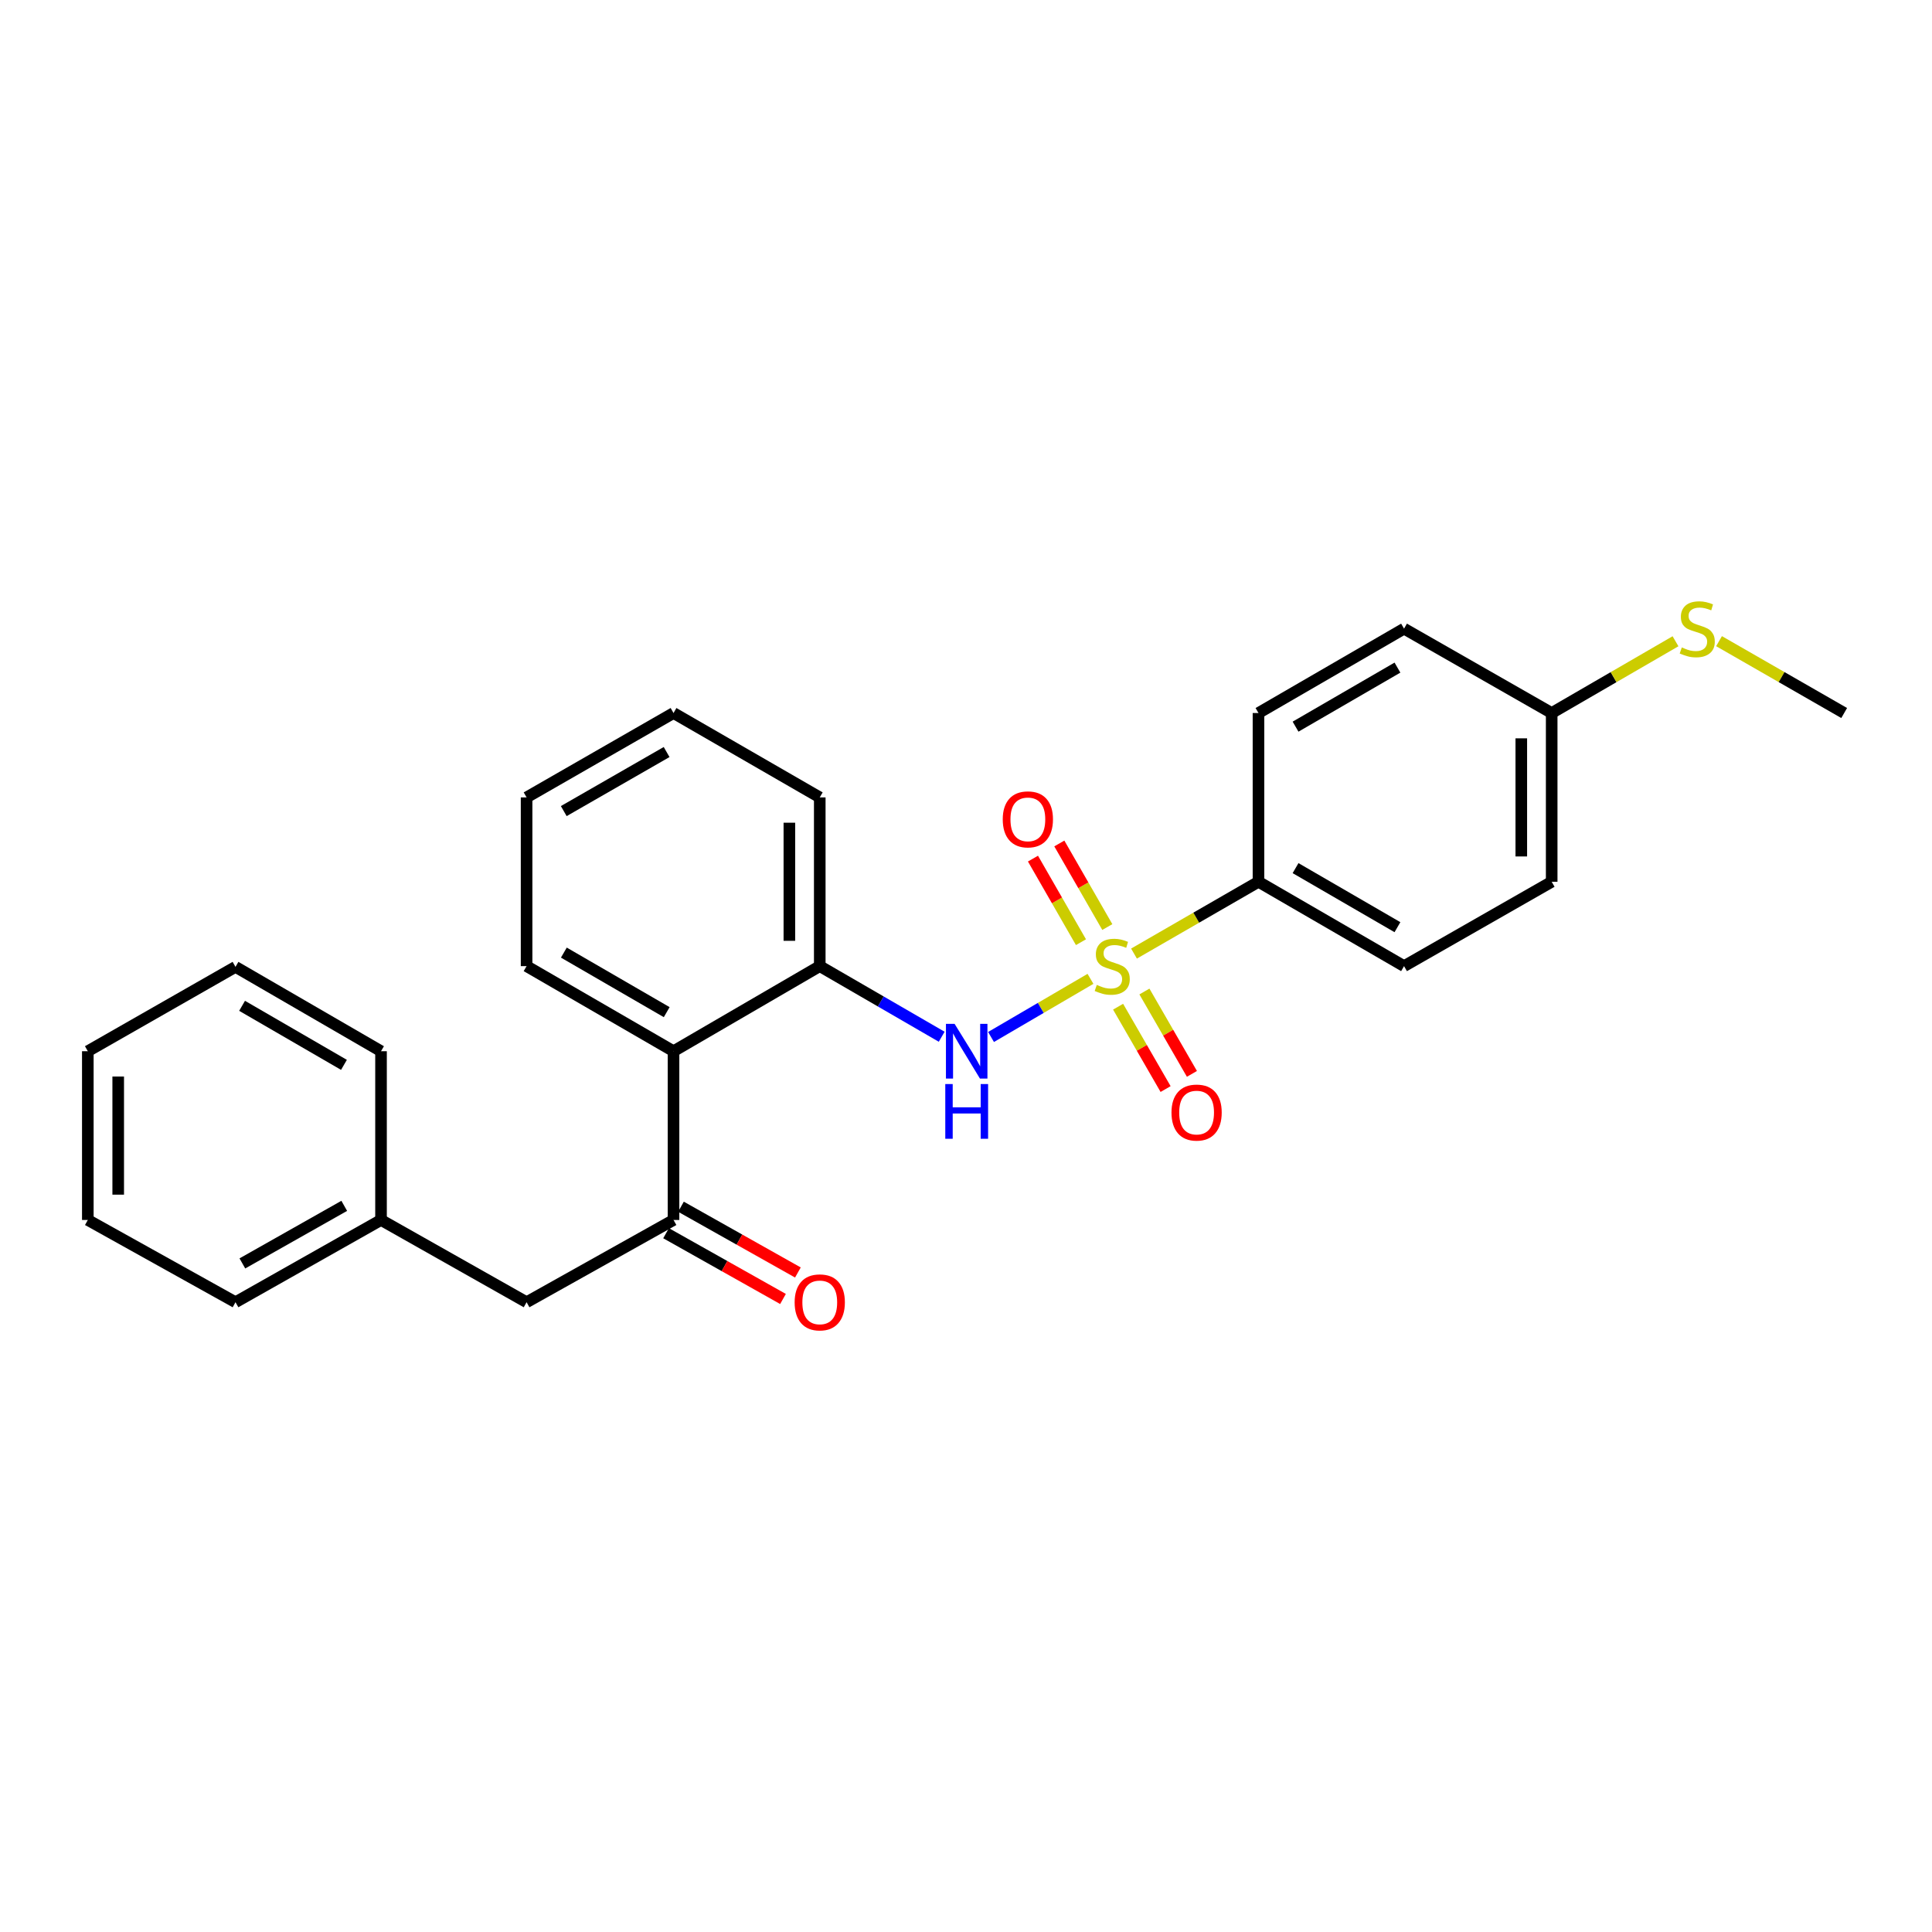 <?xml version='1.0' encoding='iso-8859-1'?>
<svg version='1.1' baseProfile='full'
              xmlns='http://www.w3.org/2000/svg'
                      xmlns:rdkit='http://www.rdkit.org/xml'
                      xmlns:xlink='http://www.w3.org/1999/xlink'
                  xml:space='preserve'
width='1000px' height='1000px' viewBox='0 0 1000 1000'>
<!-- END OF HEADER -->
<rect style='opacity:1.0;fill:#FFFFFF;stroke:none' width='1000' height='1000' x='0' y='0'> </rect>
<path class='bond-0' d='M 564.432,506.651 L 538.693,521.699' style='fill:none;fill-rule:evenodd;stroke:#CCCC00;stroke-width:6px;stroke-linecap:butt;stroke-linejoin:miter;stroke-opacity:1' />
<path class='bond-0' d='M 538.693,521.699 L 512.954,536.746' style='fill:none;fill-rule:evenodd;stroke:#0000FF;stroke-width:6px;stroke-linecap:butt;stroke-linejoin:miter;stroke-opacity:1' />
<path class='bond-4' d='M 586.958,493.569 L 619.173,474.985' style='fill:none;fill-rule:evenodd;stroke:#CCCC00;stroke-width:6px;stroke-linecap:butt;stroke-linejoin:miter;stroke-opacity:1' />
<path class='bond-4' d='M 619.173,474.985 L 651.387,456.401' style='fill:none;fill-rule:evenodd;stroke:#000000;stroke-width:6px;stroke-linecap:butt;stroke-linejoin:miter;stroke-opacity:1' />
<path class='bond-5' d='M 573.146,479.838 L 560.725,458.21' style='fill:none;fill-rule:evenodd;stroke:#CCCC00;stroke-width:6px;stroke-linecap:butt;stroke-linejoin:miter;stroke-opacity:1' />
<path class='bond-5' d='M 560.725,458.21 L 548.304,436.581' style='fill:none;fill-rule:evenodd;stroke:#FF0000;stroke-width:6px;stroke-linecap:butt;stroke-linejoin:miter;stroke-opacity:1' />
<path class='bond-5' d='M 559.505,487.672 L 547.084,466.043' style='fill:none;fill-rule:evenodd;stroke:#CCCC00;stroke-width:6px;stroke-linecap:butt;stroke-linejoin:miter;stroke-opacity:1' />
<path class='bond-5' d='M 547.084,466.043 L 534.664,444.415' style='fill:none;fill-rule:evenodd;stroke:#FF0000;stroke-width:6px;stroke-linecap:butt;stroke-linejoin:miter;stroke-opacity:1' />
<path class='bond-6' d='M 578.723,521.062 L 591.018,542.378' style='fill:none;fill-rule:evenodd;stroke:#CCCC00;stroke-width:6px;stroke-linecap:butt;stroke-linejoin:miter;stroke-opacity:1' />
<path class='bond-6' d='M 591.018,542.378 L 603.312,563.695' style='fill:none;fill-rule:evenodd;stroke:#FF0000;stroke-width:6px;stroke-linecap:butt;stroke-linejoin:miter;stroke-opacity:1' />
<path class='bond-6' d='M 592.349,513.203 L 604.643,534.52' style='fill:none;fill-rule:evenodd;stroke:#CCCC00;stroke-width:6px;stroke-linecap:butt;stroke-linejoin:miter;stroke-opacity:1' />
<path class='bond-6' d='M 604.643,534.52 L 616.938,555.837' style='fill:none;fill-rule:evenodd;stroke:#FF0000;stroke-width:6px;stroke-linecap:butt;stroke-linejoin:miter;stroke-opacity:1' />
<path class='bond-3' d='M 487.421,536.618 L 455.864,518.343' style='fill:none;fill-rule:evenodd;stroke:#0000FF;stroke-width:6px;stroke-linecap:butt;stroke-linejoin:miter;stroke-opacity:1' />
<path class='bond-3' d='M 455.864,518.343 L 424.307,500.067' style='fill:none;fill-rule:evenodd;stroke:#000000;stroke-width:6px;stroke-linecap:butt;stroke-linejoin:miter;stroke-opacity:1' />
<path class='bond-1' d='M 348.613,544.11 L 424.307,500.067' style='fill:none;fill-rule:evenodd;stroke:#000000;stroke-width:6px;stroke-linecap:butt;stroke-linejoin:miter;stroke-opacity:1' />
<path class='bond-2' d='M 348.613,544.11 L 348.613,631.452' style='fill:none;fill-rule:evenodd;stroke:#000000;stroke-width:6px;stroke-linecap:butt;stroke-linejoin:miter;stroke-opacity:1' />
<path class='bond-16' d='M 348.613,544.11 L 272.561,500.067' style='fill:none;fill-rule:evenodd;stroke:#000000;stroke-width:6px;stroke-linecap:butt;stroke-linejoin:miter;stroke-opacity:1' />
<path class='bond-16' d='M 345.088,523.892 L 291.852,493.062' style='fill:none;fill-rule:evenodd;stroke:#000000;stroke-width:6px;stroke-linecap:butt;stroke-linejoin:miter;stroke-opacity:1' />
<path class='bond-7' d='M 348.613,631.452 L 272.561,674.026' style='fill:none;fill-rule:evenodd;stroke:#000000;stroke-width:6px;stroke-linecap:butt;stroke-linejoin:miter;stroke-opacity:1' />
<path class='bond-8' d='M 344.757,638.307 L 375.019,655.327' style='fill:none;fill-rule:evenodd;stroke:#000000;stroke-width:6px;stroke-linecap:butt;stroke-linejoin:miter;stroke-opacity:1' />
<path class='bond-8' d='M 375.019,655.327 L 405.28,672.348' style='fill:none;fill-rule:evenodd;stroke:#FF0000;stroke-width:6px;stroke-linecap:butt;stroke-linejoin:miter;stroke-opacity:1' />
<path class='bond-8' d='M 352.469,624.597 L 382.73,641.618' style='fill:none;fill-rule:evenodd;stroke:#000000;stroke-width:6px;stroke-linecap:butt;stroke-linejoin:miter;stroke-opacity:1' />
<path class='bond-8' d='M 382.73,641.618 L 412.991,658.638' style='fill:none;fill-rule:evenodd;stroke:#FF0000;stroke-width:6px;stroke-linecap:butt;stroke-linejoin:miter;stroke-opacity:1' />
<path class='bond-17' d='M 424.307,500.067 L 424.307,412.734' style='fill:none;fill-rule:evenodd;stroke:#000000;stroke-width:6px;stroke-linecap:butt;stroke-linejoin:miter;stroke-opacity:1' />
<path class='bond-17' d='M 408.577,486.967 L 408.577,425.834' style='fill:none;fill-rule:evenodd;stroke:#000000;stroke-width:6px;stroke-linecap:butt;stroke-linejoin:miter;stroke-opacity:1' />
<path class='bond-9' d='M 651.387,456.401 L 726.731,500.067' style='fill:none;fill-rule:evenodd;stroke:#000000;stroke-width:6px;stroke-linecap:butt;stroke-linejoin:miter;stroke-opacity:1' />
<path class='bond-9' d='M 670.576,449.342 L 723.317,479.908' style='fill:none;fill-rule:evenodd;stroke:#000000;stroke-width:6px;stroke-linecap:butt;stroke-linejoin:miter;stroke-opacity:1' />
<path class='bond-10' d='M 651.387,456.401 L 651.387,369.059' style='fill:none;fill-rule:evenodd;stroke:#000000;stroke-width:6px;stroke-linecap:butt;stroke-linejoin:miter;stroke-opacity:1' />
<path class='bond-13' d='M 272.561,674.026 L 197.217,631.452' style='fill:none;fill-rule:evenodd;stroke:#000000;stroke-width:6px;stroke-linecap:butt;stroke-linejoin:miter;stroke-opacity:1' />
<path class='bond-15' d='M 726.731,500.067 L 803.15,456.401' style='fill:none;fill-rule:evenodd;stroke:#000000;stroke-width:6px;stroke-linecap:butt;stroke-linejoin:miter;stroke-opacity:1' />
<path class='bond-14' d='M 651.387,369.059 L 726.731,325.392' style='fill:none;fill-rule:evenodd;stroke:#000000;stroke-width:6px;stroke-linecap:butt;stroke-linejoin:miter;stroke-opacity:1' />
<path class='bond-14' d='M 670.576,376.118 L 723.317,345.551' style='fill:none;fill-rule:evenodd;stroke:#000000;stroke-width:6px;stroke-linecap:butt;stroke-linejoin:miter;stroke-opacity:1' />
<path class='bond-11' d='M 803.15,369.059 L 726.731,325.392' style='fill:none;fill-rule:evenodd;stroke:#000000;stroke-width:6px;stroke-linecap:butt;stroke-linejoin:miter;stroke-opacity:1' />
<path class='bond-12' d='M 803.15,369.059 L 835.193,350.488' style='fill:none;fill-rule:evenodd;stroke:#000000;stroke-width:6px;stroke-linecap:butt;stroke-linejoin:miter;stroke-opacity:1' />
<path class='bond-12' d='M 835.193,350.488 L 867.237,331.916' style='fill:none;fill-rule:evenodd;stroke:#CCCC00;stroke-width:6px;stroke-linecap:butt;stroke-linejoin:miter;stroke-opacity:1' />
<path class='bond-26' d='M 803.15,369.059 L 803.15,456.401' style='fill:none;fill-rule:evenodd;stroke:#000000;stroke-width:6px;stroke-linecap:butt;stroke-linejoin:miter;stroke-opacity:1' />
<path class='bond-26' d='M 787.42,382.16 L 787.42,443.299' style='fill:none;fill-rule:evenodd;stroke:#000000;stroke-width:6px;stroke-linecap:butt;stroke-linejoin:miter;stroke-opacity:1' />
<path class='bond-18' d='M 889.766,331.864 L 922.156,350.462' style='fill:none;fill-rule:evenodd;stroke:#CCCC00;stroke-width:6px;stroke-linecap:butt;stroke-linejoin:miter;stroke-opacity:1' />
<path class='bond-18' d='M 922.156,350.462 L 954.545,369.059' style='fill:none;fill-rule:evenodd;stroke:#000000;stroke-width:6px;stroke-linecap:butt;stroke-linejoin:miter;stroke-opacity:1' />
<path class='bond-19' d='M 197.217,631.452 L 121.891,674.026' style='fill:none;fill-rule:evenodd;stroke:#000000;stroke-width:6px;stroke-linecap:butt;stroke-linejoin:miter;stroke-opacity:1' />
<path class='bond-19' d='M 178.179,624.144 L 125.45,653.946' style='fill:none;fill-rule:evenodd;stroke:#000000;stroke-width:6px;stroke-linecap:butt;stroke-linejoin:miter;stroke-opacity:1' />
<path class='bond-20' d='M 197.217,631.452 L 197.217,544.11' style='fill:none;fill-rule:evenodd;stroke:#000000;stroke-width:6px;stroke-linecap:butt;stroke-linejoin:miter;stroke-opacity:1' />
<path class='bond-27' d='M 272.561,500.067 L 272.561,412.734' style='fill:none;fill-rule:evenodd;stroke:#000000;stroke-width:6px;stroke-linecap:butt;stroke-linejoin:miter;stroke-opacity:1' />
<path class='bond-22' d='M 424.307,412.734 L 348.613,369.059' style='fill:none;fill-rule:evenodd;stroke:#000000;stroke-width:6px;stroke-linecap:butt;stroke-linejoin:miter;stroke-opacity:1' />
<path class='bond-24' d='M 121.891,674.026 L 45.455,631.452' style='fill:none;fill-rule:evenodd;stroke:#000000;stroke-width:6px;stroke-linecap:butt;stroke-linejoin:miter;stroke-opacity:1' />
<path class='bond-23' d='M 197.217,544.11 L 121.891,500.452' style='fill:none;fill-rule:evenodd;stroke:#000000;stroke-width:6px;stroke-linecap:butt;stroke-linejoin:miter;stroke-opacity:1' />
<path class='bond-23' d='M 178.031,551.17 L 125.302,520.609' style='fill:none;fill-rule:evenodd;stroke:#000000;stroke-width:6px;stroke-linecap:butt;stroke-linejoin:miter;stroke-opacity:1' />
<path class='bond-21' d='M 272.561,412.734 L 348.613,369.059' style='fill:none;fill-rule:evenodd;stroke:#000000;stroke-width:6px;stroke-linecap:butt;stroke-linejoin:miter;stroke-opacity:1' />
<path class='bond-21' d='M 291.802,419.823 L 345.039,389.25' style='fill:none;fill-rule:evenodd;stroke:#000000;stroke-width:6px;stroke-linecap:butt;stroke-linejoin:miter;stroke-opacity:1' />
<path class='bond-25' d='M 121.891,500.452 L 45.455,544.11' style='fill:none;fill-rule:evenodd;stroke:#000000;stroke-width:6px;stroke-linecap:butt;stroke-linejoin:miter;stroke-opacity:1' />
<path class='bond-28' d='M 45.455,631.452 L 45.455,544.11' style='fill:none;fill-rule:evenodd;stroke:#000000;stroke-width:6px;stroke-linecap:butt;stroke-linejoin:miter;stroke-opacity:1' />
<path class='bond-28' d='M 61.184,618.35 L 61.184,557.211' style='fill:none;fill-rule:evenodd;stroke:#000000;stroke-width:6px;stroke-linecap:butt;stroke-linejoin:miter;stroke-opacity:1' />
<path  class='atom-0' d='M 567.693 509.787
Q 568.013 509.907, 569.333 510.467
Q 570.653 511.027, 572.093 511.387
Q 573.573 511.707, 575.013 511.707
Q 577.693 511.707, 579.253 510.427
Q 580.813 509.107, 580.813 506.827
Q 580.813 505.267, 580.013 504.307
Q 579.253 503.347, 578.053 502.827
Q 576.853 502.307, 574.853 501.707
Q 572.333 500.947, 570.813 500.227
Q 569.333 499.507, 568.253 497.987
Q 567.213 496.467, 567.213 493.907
Q 567.213 490.347, 569.613 488.147
Q 572.053 485.947, 576.853 485.947
Q 580.133 485.947, 583.853 487.507
L 582.933 490.587
Q 579.533 489.187, 576.973 489.187
Q 574.213 489.187, 572.693 490.347
Q 571.173 491.467, 571.213 493.427
Q 571.213 494.947, 571.973 495.867
Q 572.773 496.787, 573.893 497.307
Q 575.053 497.827, 576.973 498.427
Q 579.533 499.227, 581.053 500.027
Q 582.573 500.827, 583.653 502.467
Q 584.773 504.067, 584.773 506.827
Q 584.773 510.747, 582.133 512.867
Q 579.533 514.947, 575.173 514.947
Q 572.653 514.947, 570.733 514.387
Q 568.853 513.867, 566.613 512.947
L 567.693 509.787
' fill='#CCCC00'/>
<path  class='atom-1' d='M 494.098 529.95
L 503.378 544.95
Q 504.298 546.43, 505.778 549.11
Q 507.258 551.79, 507.338 551.95
L 507.338 529.95
L 511.098 529.95
L 511.098 558.27
L 507.218 558.27
L 497.258 541.87
Q 496.098 539.95, 494.858 537.75
Q 493.658 535.55, 493.298 534.87
L 493.298 558.27
L 489.618 558.27
L 489.618 529.95
L 494.098 529.95
' fill='#0000FF'/>
<path  class='atom-1' d='M 489.278 561.102
L 493.118 561.102
L 493.118 573.142
L 507.598 573.142
L 507.598 561.102
L 511.438 561.102
L 511.438 589.422
L 507.598 589.422
L 507.598 576.342
L 493.118 576.342
L 493.118 589.422
L 489.278 589.422
L 489.278 561.102
' fill='#0000FF'/>
<path  class='atom-6' d='M 519.018 424.096
Q 519.018 417.296, 522.378 413.496
Q 525.738 409.696, 532.018 409.696
Q 538.298 409.696, 541.658 413.496
Q 545.018 417.296, 545.018 424.096
Q 545.018 430.976, 541.618 434.896
Q 538.218 438.776, 532.018 438.776
Q 525.778 438.776, 522.378 434.896
Q 519.018 431.016, 519.018 424.096
M 532.018 435.576
Q 536.338 435.576, 538.658 432.696
Q 541.018 429.776, 541.018 424.096
Q 541.018 418.536, 538.658 415.736
Q 536.338 412.896, 532.018 412.896
Q 527.698 412.896, 525.338 415.696
Q 523.018 418.496, 523.018 424.096
Q 523.018 429.816, 525.338 432.696
Q 527.698 435.576, 532.018 435.576
' fill='#FF0000'/>
<path  class='atom-7' d='M 606.36 575.858
Q 606.36 569.058, 609.72 565.258
Q 613.08 561.458, 619.36 561.458
Q 625.64 561.458, 629 565.258
Q 632.36 569.058, 632.36 575.858
Q 632.36 582.738, 628.96 586.658
Q 625.56 590.538, 619.36 590.538
Q 613.12 590.538, 609.72 586.658
Q 606.36 582.778, 606.36 575.858
M 619.36 587.338
Q 623.68 587.338, 626 584.458
Q 628.36 581.538, 628.36 575.858
Q 628.36 570.298, 626 567.498
Q 623.68 564.658, 619.36 564.658
Q 615.04 564.658, 612.68 567.458
Q 610.36 570.258, 610.36 575.858
Q 610.36 581.578, 612.68 584.458
Q 615.04 587.338, 619.36 587.338
' fill='#FF0000'/>
<path  class='atom-9' d='M 411.307 674.106
Q 411.307 667.306, 414.667 663.506
Q 418.027 659.706, 424.307 659.706
Q 430.587 659.706, 433.947 663.506
Q 437.307 667.306, 437.307 674.106
Q 437.307 680.986, 433.907 684.906
Q 430.507 688.786, 424.307 688.786
Q 418.067 688.786, 414.667 684.906
Q 411.307 681.026, 411.307 674.106
M 424.307 685.586
Q 428.627 685.586, 430.947 682.706
Q 433.307 679.786, 433.307 674.106
Q 433.307 668.546, 430.947 665.746
Q 428.627 662.906, 424.307 662.906
Q 419.987 662.906, 417.627 665.706
Q 415.307 668.506, 415.307 674.106
Q 415.307 679.826, 417.627 682.706
Q 419.987 685.586, 424.307 685.586
' fill='#FF0000'/>
<path  class='atom-13' d='M 870.494 335.112
Q 870.814 335.232, 872.134 335.792
Q 873.454 336.352, 874.894 336.712
Q 876.374 337.032, 877.814 337.032
Q 880.494 337.032, 882.054 335.752
Q 883.614 334.432, 883.614 332.152
Q 883.614 330.592, 882.814 329.632
Q 882.054 328.672, 880.854 328.152
Q 879.654 327.632, 877.654 327.032
Q 875.134 326.272, 873.614 325.552
Q 872.134 324.832, 871.054 323.312
Q 870.014 321.792, 870.014 319.232
Q 870.014 315.672, 872.414 313.472
Q 874.854 311.272, 879.654 311.272
Q 882.934 311.272, 886.654 312.832
L 885.734 315.912
Q 882.334 314.512, 879.774 314.512
Q 877.014 314.512, 875.494 315.672
Q 873.974 316.792, 874.014 318.752
Q 874.014 320.272, 874.774 321.192
Q 875.574 322.112, 876.694 322.632
Q 877.854 323.152, 879.774 323.752
Q 882.334 324.552, 883.854 325.352
Q 885.374 326.152, 886.454 327.792
Q 887.574 329.392, 887.574 332.152
Q 887.574 336.072, 884.934 338.192
Q 882.334 340.272, 877.974 340.272
Q 875.454 340.272, 873.534 339.712
Q 871.654 339.192, 869.414 338.272
L 870.494 335.112
' fill='#CCCC00'/>
</svg>
